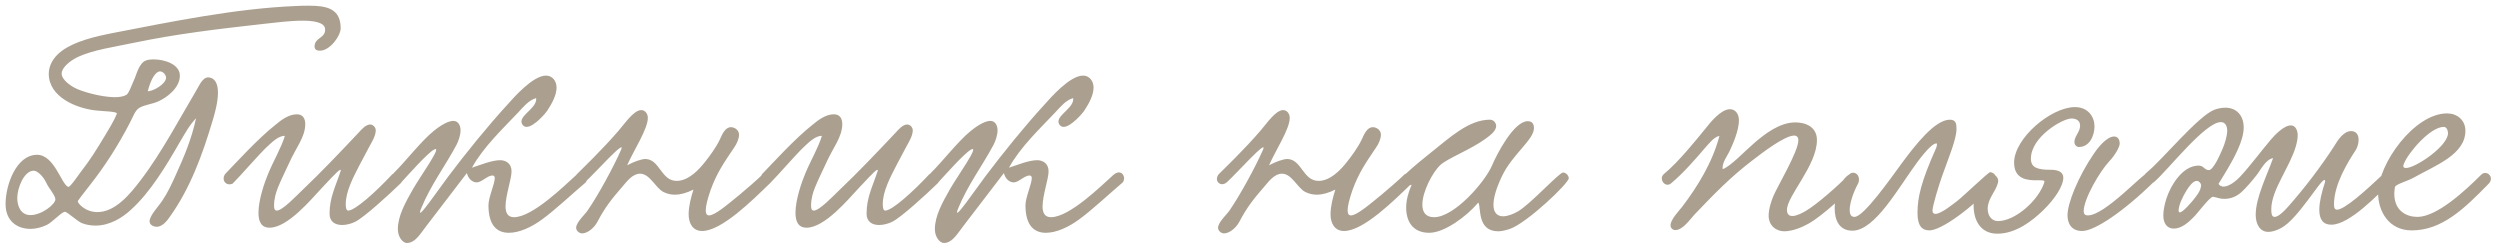 <?xml version="1.0" encoding="UTF-8"?> <svg xmlns="http://www.w3.org/2000/svg" width="300" height="30" viewBox="0 0 300 30" fill="none"><path d="M23.528 14.183C22.628 15.155 22.232 15.983 21.656 16.919C20 19.799 18.056 23.075 15.68 25.199C14.708 26.099 13.196 27.071 11.468 27.071C10.964 27.071 10.388 26.999 9.848 26.783C9.272 26.567 8.084 25.415 7.796 25.415C7.4 25.415 6.284 26.675 5.6 26.999C4.988 27.287 4.304 27.467 3.656 27.467C2.108 27.467 0.668 26.567 0.668 24.479C0.668 22.175 1.964 18.575 4.448 18.575C6.536 18.575 7.364 22.139 8.192 22.427C8.408 22.499 9.452 20.951 9.776 20.519C10.892 19.079 11.468 18.143 12.728 16.055C13.052 15.515 13.736 14.399 14.024 13.643C14.132 13.355 12.224 13.355 11.432 13.247C9.2 12.995 5.852 11.663 5.852 8.855C5.852 7.847 6.392 6.875 7.4 6.119C8.948 4.967 11.324 4.391 13.736 3.923C20.468 2.627 28.28 1.007 35.552 0.719C36.092 0.683 36.596 0.683 37.1 0.683C39.224 0.683 40.88 1.043 40.88 3.383C40.88 4.319 39.584 6.083 38.396 6.083C38.108 6.083 37.748 6.011 37.748 5.579C37.748 4.463 39.116 4.607 39.008 3.455C38.936 2.627 37.424 2.483 36.344 2.483C34.76 2.483 33.176 2.699 31.52 2.879C26.048 3.491 21.224 4.067 16.184 5.111C13.844 5.615 11.072 5.975 9.2 6.911C8.552 7.235 7.4 8.027 7.4 8.855C7.4 9.575 8.552 10.331 8.912 10.511C9.74 10.979 12.152 11.663 13.808 11.663C14.384 11.663 14.888 11.555 15.176 11.375C15.464 11.195 15.752 10.331 16.076 9.611C16.4 8.927 16.652 7.631 17.48 7.271C17.732 7.163 18.092 7.127 18.452 7.127C19.784 7.127 21.584 7.739 21.584 9.071C21.584 10.547 20.036 11.699 18.992 12.167C18.308 12.491 17.336 12.563 16.688 12.959C16.184 13.283 15.932 14.111 15.536 14.831C14.168 17.459 12.584 19.943 10.82 22.175C10.424 22.715 9.668 23.615 9.344 24.119C9.236 24.299 10.172 25.451 11.684 25.451C13.844 25.451 15.608 23.291 16.868 21.635C19.388 18.359 21.8 13.787 23.42 11.087C23.816 10.475 24.248 9.287 24.968 9.287C25.868 9.323 26.156 10.151 26.156 11.123C26.156 12.275 25.76 13.643 25.58 14.255C24.284 18.647 22.808 22.607 20.396 25.991C20.036 26.531 19.46 27.215 18.812 27.215C18.452 27.215 17.948 26.999 17.948 26.567C17.948 25.847 19.064 24.731 19.496 24.047C20.108 23.147 20.612 22.067 21.08 21.023C22.052 18.899 22.988 16.703 23.528 14.183ZM17.732 10.943C18.344 10.979 19.928 10.079 19.928 9.323C19.928 8.999 19.568 8.567 19.208 8.567C18.704 8.567 18.128 9.395 17.732 10.943ZM5.564 21.959C5.204 21.167 4.484 20.483 4.052 20.483C2.9 20.483 2.072 22.535 2.072 23.759C2.072 24.695 2.468 25.811 3.656 25.811C5.024 25.811 6.68 24.479 6.644 23.903C6.608 23.399 5.888 22.643 5.564 21.959ZM47.071 20.915C47.827 20.447 48.871 21.203 48.043 22.031C46.711 23.327 43.723 26.063 42.643 26.603C42.139 26.855 41.563 26.999 41.059 26.999C40.195 26.999 39.547 26.603 39.547 25.631C39.547 23.687 40.267 22.391 40.879 20.519C40.915 20.447 40.879 20.375 40.843 20.375C40.591 20.375 39.043 22.139 38.575 22.607C37.387 23.867 34.543 27.323 32.347 27.323C31.339 27.323 31.015 26.567 31.015 25.523C31.015 23.975 31.771 21.815 32.167 20.879C32.815 19.295 33.751 17.747 34.183 16.307C33.427 16.271 32.599 17.099 32.095 17.567C31.051 18.539 28.999 20.951 27.919 22.031C27.127 22.391 26.515 21.599 27.019 20.879C28.243 19.619 30.979 16.595 33.103 14.939C33.751 14.399 34.651 13.715 35.623 13.715C36.343 13.715 36.631 14.219 36.631 14.903C36.631 16.451 35.479 17.783 34.687 19.583C34.255 20.519 33.751 21.527 33.355 22.499C33.103 23.147 32.887 23.831 32.887 24.695C32.887 24.947 32.923 25.271 33.211 25.271C33.895 25.271 35.551 23.507 36.271 22.823C38.503 20.699 40.771 18.323 43.039 15.911C43.363 15.551 43.903 14.939 44.407 14.939C44.767 14.939 45.091 15.263 45.091 15.659C45.091 16.307 44.551 17.171 44.335 17.567C43.867 18.431 43.471 19.187 43.111 19.871C42.391 21.275 41.491 22.967 41.491 24.479C41.491 24.659 41.491 25.271 41.779 25.271C42.607 25.271 45.091 23.039 47.071 20.915ZM64.338 11.771C63.438 12.023 62.791 12.851 62.178 13.499C60.343 15.443 58.002 17.639 56.635 20.123C57.642 19.799 59.011 19.223 60.019 19.223C60.666 19.223 61.386 19.583 61.386 20.555C61.386 21.491 60.666 23.435 60.666 24.767C60.666 25.523 60.919 26.063 61.675 26.063C63.907 26.063 67.722 22.283 69.126 21.023C70.207 20.051 70.819 21.455 70.207 21.959C68.874 23.075 66.534 25.271 65.022 26.351C63.798 27.251 62.322 27.935 61.062 27.935C59.658 27.935 58.614 27.071 58.614 24.623C58.614 23.687 59.37 22.067 59.37 21.383C59.37 21.239 59.334 21.059 59.083 21.059C58.507 21.059 57.786 21.887 57.211 21.887C56.67 21.887 56.203 21.455 56.023 20.771C54.583 22.643 52.782 25.019 51.199 27.071C50.514 27.935 49.867 29.159 48.822 29.159C48.355 29.159 47.742 28.475 47.742 27.503C47.742 25.883 48.678 24.263 49.507 22.787C50.37 21.239 53.251 17.279 52.062 17.963C51.234 18.431 48.858 21.131 48.246 21.779C47.31 22.751 46.339 21.635 47.346 20.663C48.571 19.475 50.587 16.883 52.026 15.731C52.422 15.407 53.575 14.507 54.403 14.507C54.978 14.507 55.267 15.047 55.267 15.623C55.267 16.235 55.014 16.919 54.798 17.351C53.395 19.979 51.703 22.175 50.55 24.983C49.687 27.071 52.675 22.643 53.827 21.131C55.914 18.359 58.507 15.155 60.883 12.563C61.566 11.807 63.907 9.071 65.526 9.071C66.282 9.071 66.787 9.719 66.787 10.511C66.787 11.339 66.319 12.311 65.671 13.283C65.599 13.427 64.123 15.227 63.187 15.227C62.862 15.227 62.575 14.939 62.575 14.579C62.575 13.715 64.483 12.887 64.338 11.771ZM91.529 20.915C92.285 20.447 93.185 21.275 92.321 22.067C90.305 24.011 86.597 27.719 84.257 27.719C83.141 27.719 82.637 26.819 82.637 25.703C82.637 24.767 82.925 23.651 83.213 22.751C82.421 23.147 81.665 23.363 80.981 23.363C80.513 23.363 80.045 23.255 79.613 23.039C78.641 22.535 77.993 20.843 76.805 20.843C75.905 20.843 75.221 21.779 74.753 22.319C73.421 23.867 72.665 24.767 71.657 26.675C71.261 27.395 70.469 28.007 69.857 28.007C69.533 28.007 69.137 27.719 69.137 27.323C69.137 26.675 70.253 25.667 70.505 25.271C71.801 23.399 73.637 20.015 74.537 17.963C75.149 16.559 71.369 20.807 70.217 21.851C69.461 22.535 68.597 21.707 69.209 20.915C69.821 20.303 72.341 17.891 74.249 15.659C74.969 14.831 76.049 13.211 76.949 13.211C77.417 13.211 77.741 13.643 77.741 14.147C77.741 15.479 76.085 17.963 75.257 19.835C76.049 19.403 76.985 19.079 77.453 19.079C79.181 19.115 79.325 21.707 81.197 21.707C82.637 21.707 83.897 20.339 84.653 19.367C85.085 18.827 85.949 17.675 86.381 16.739C86.669 16.091 87.029 15.263 87.713 15.263C88.181 15.263 88.685 15.623 88.685 16.163C88.685 16.631 88.433 17.243 88.073 17.747C86.885 19.511 86.021 20.735 85.265 22.823C84.869 23.975 84.689 24.767 84.689 25.235C84.689 25.667 84.833 25.847 85.085 25.847C85.769 25.847 87.173 24.659 88.757 23.363C89.297 22.931 90.989 21.455 91.529 20.915ZM111.513 20.915C112.269 20.447 113.313 21.203 112.485 22.031C111.153 23.327 108.165 26.063 107.085 26.603C106.581 26.855 106.005 26.999 105.501 26.999C104.637 26.999 103.989 26.603 103.989 25.631C103.989 23.687 104.709 22.391 105.321 20.519C105.357 20.447 105.321 20.375 105.285 20.375C105.033 20.375 103.485 22.139 103.017 22.607C101.829 23.867 98.985 27.323 96.789 27.323C95.781 27.323 95.457 26.567 95.457 25.523C95.457 23.975 96.213 21.815 96.609 20.879C97.257 19.295 98.193 17.747 98.625 16.307C97.869 16.271 97.041 17.099 96.537 17.567C95.493 18.539 93.441 20.951 92.361 22.031C91.569 22.391 90.957 21.599 91.461 20.879C92.685 19.619 95.421 16.595 97.545 14.939C98.193 14.399 99.093 13.715 100.065 13.715C100.785 13.715 101.073 14.219 101.073 14.903C101.073 16.451 99.921 17.783 99.129 19.583C98.697 20.519 98.193 21.527 97.797 22.499C97.545 23.147 97.329 23.831 97.329 24.695C97.329 24.947 97.365 25.271 97.653 25.271C98.337 25.271 99.993 23.507 100.713 22.823C102.945 20.699 105.213 18.323 107.481 15.911C107.805 15.551 108.345 14.939 108.849 14.939C109.209 14.939 109.533 15.263 109.533 15.659C109.533 16.307 108.993 17.171 108.777 17.567C108.309 18.431 107.913 19.187 107.553 19.871C106.833 21.275 105.933 22.967 105.933 24.479C105.933 24.659 105.933 25.271 106.221 25.271C107.049 25.271 109.533 23.039 111.513 20.915ZM128.78 11.771C127.88 12.023 127.232 12.851 126.62 13.499C124.784 15.443 122.444 17.639 121.076 20.123C122.084 19.799 123.452 19.223 124.46 19.223C125.108 19.223 125.828 19.583 125.828 20.555C125.828 21.491 125.108 23.435 125.108 24.767C125.108 25.523 125.36 26.063 126.116 26.063C128.348 26.063 132.164 22.283 133.568 21.023C134.648 20.051 135.26 21.455 134.648 21.959C133.316 23.075 130.976 25.271 129.464 26.351C128.24 27.251 126.764 27.935 125.504 27.935C124.1 27.935 123.056 27.071 123.056 24.623C123.056 23.687 123.812 22.067 123.812 21.383C123.812 21.239 123.776 21.059 123.524 21.059C122.948 21.059 122.228 21.887 121.652 21.887C121.112 21.887 120.644 21.455 120.464 20.771C119.024 22.643 117.224 25.019 115.64 27.071C114.956 27.935 114.308 29.159 113.264 29.159C112.796 29.159 112.184 28.475 112.184 27.503C112.184 25.883 113.12 24.263 113.948 22.787C114.812 21.239 117.692 17.279 116.504 17.963C115.676 18.431 113.3 21.131 112.688 21.779C111.752 22.751 110.78 21.635 111.788 20.663C113.012 19.475 115.028 16.883 116.468 15.731C116.864 15.407 118.016 14.507 118.844 14.507C119.42 14.507 119.708 15.047 119.708 15.623C119.708 16.235 119.456 16.919 119.24 17.351C117.836 19.979 116.144 22.175 114.992 24.983C114.128 27.071 117.116 22.643 118.268 21.131C120.356 18.359 122.948 15.155 125.324 12.563C126.008 11.807 128.348 9.071 129.968 9.071C130.724 9.071 131.228 9.719 131.228 10.511C131.228 11.339 130.76 12.311 130.112 13.283C130.04 13.427 128.564 15.227 127.628 15.227C127.304 15.227 127.016 14.939 127.016 14.579C127.016 13.715 128.924 12.887 128.78 11.771ZM168.556 20.915C169.312 20.447 170.212 21.275 169.348 22.067C167.332 24.011 163.624 27.719 161.284 27.719C160.168 27.719 159.664 26.819 159.664 25.703C159.664 24.767 159.952 23.651 160.24 22.751C159.448 23.147 158.692 23.363 158.008 23.363C157.54 23.363 157.072 23.255 156.64 23.039C155.668 22.535 155.02 20.843 153.832 20.843C152.932 20.843 152.248 21.779 151.78 22.319C150.448 23.867 149.692 24.767 148.684 26.675C148.288 27.395 147.496 28.007 146.884 28.007C146.56 28.007 146.164 27.719 146.164 27.323C146.164 26.675 147.28 25.667 147.532 25.271C148.828 23.399 150.664 20.015 151.564 17.963C152.176 16.559 148.396 20.807 147.244 21.851C146.488 22.535 145.624 21.707 146.236 20.915C146.848 20.303 149.368 17.891 151.276 15.659C151.996 14.831 153.076 13.211 153.976 13.211C154.444 13.211 154.768 13.643 154.768 14.147C154.768 15.479 153.112 17.963 152.284 19.835C153.076 19.403 154.012 19.079 154.48 19.079C156.208 19.115 156.352 21.707 158.224 21.707C159.664 21.707 160.924 20.339 161.68 19.367C162.112 18.827 162.976 17.675 163.408 16.739C163.696 16.091 164.056 15.263 164.74 15.263C165.208 15.263 165.712 15.623 165.712 16.163C165.712 16.631 165.46 17.243 165.1 17.747C163.912 19.511 163.048 20.735 162.292 22.823C161.896 23.975 161.716 24.767 161.716 25.235C161.716 25.667 161.86 25.847 162.112 25.847C162.796 25.847 164.2 24.659 165.784 23.363C166.324 22.931 168.016 21.455 168.556 20.915ZM169.388 22.175C168.992 22.355 168.308 22.031 168.308 21.527C168.308 21.347 168.416 21.095 168.668 20.879C169.712 19.907 171.008 18.863 171.692 18.323C173.996 16.487 176.264 14.363 178.784 14.363C179.252 14.363 179.54 14.759 179.54 15.119C179.54 15.731 178.784 16.271 178.244 16.667C176.516 17.927 173.636 19.043 172.844 19.799C171.908 20.663 170.684 23.003 170.684 24.551C170.684 25.415 171.044 26.063 172.088 26.063C174.536 26.063 178.208 21.815 179.036 19.871C179.612 18.503 181.664 14.543 183.32 14.543C183.788 14.543 184.076 14.795 184.076 15.371C184.076 16.775 181.484 18.503 180.224 21.167C179.504 22.679 179.216 23.795 179.216 24.587C179.216 25.523 179.684 25.955 180.368 25.955C180.872 25.955 181.484 25.739 182.132 25.379C183.608 24.551 187.1 20.699 187.568 20.699C187.892 20.699 188.252 21.059 188.252 21.383C188.252 21.995 183.248 26.747 181.196 27.467C180.656 27.647 180.188 27.755 179.792 27.755C177.236 27.755 177.74 24.911 177.416 24.335C177.416 24.299 177.308 24.371 177.272 24.443C176.048 25.883 173.384 27.935 171.512 27.935C169.496 27.935 168.74 26.531 168.74 24.911C168.74 24.047 168.992 23.111 169.352 22.283L169.388 22.175ZM222.965 21.851C221.597 23.147 218.825 25.811 217.061 26.819C216.305 27.251 215.117 27.755 214.109 27.755C213.101 27.755 212.237 27.035 212.237 25.883C212.237 25.055 212.561 24.119 212.813 23.507C213.281 22.391 215.801 18.179 215.801 16.847C215.801 16.451 215.621 16.271 215.297 16.271C214.145 16.271 211.445 18.359 210.365 19.187C207.665 21.239 205.757 23.219 203.345 25.739C202.841 26.279 201.941 27.611 201.041 27.611C200.753 27.611 200.465 27.395 200.465 27.035C200.465 26.315 201.545 25.235 201.869 24.803C203.705 22.391 205.505 19.475 206.333 16.307C205.649 16.451 205.109 17.207 204.605 17.747C203.561 18.971 202.049 20.735 200.537 21.995C199.817 22.607 198.989 21.455 199.673 20.879C201.473 19.403 203.705 16.595 204.821 15.227C205.217 14.723 206.513 13.103 207.593 13.103C208.277 13.103 208.673 13.715 208.673 14.435C208.673 15.659 207.917 17.351 207.629 17.963C207.341 18.647 206.585 19.547 206.729 20.303C207.737 19.907 209.321 18.179 210.581 17.099C211.805 16.055 213.569 14.687 215.441 14.687C216.737 14.687 218.033 15.263 218.033 16.811C218.033 19.835 214.469 23.471 214.433 25.163C214.433 25.703 214.685 25.919 215.081 25.919C215.621 25.919 216.341 25.523 216.701 25.307C218.141 24.443 220.481 22.355 221.885 20.951C222.497 20.339 223.361 21.095 222.965 21.851ZM233.987 14.363C234.743 14.363 234.779 14.903 234.779 15.479C234.779 16.703 233.843 18.899 233.051 21.131C232.619 22.355 231.899 24.731 231.899 25.271C231.899 25.559 232.043 25.667 232.259 25.667C232.979 25.667 234.599 24.299 234.815 24.155C235.535 23.615 238.595 20.663 238.811 20.663C239.171 20.663 239.567 21.023 239.567 21.455C239.567 21.599 239.531 21.779 239.387 21.923C236.759 24.911 232.943 27.647 231.539 27.647C230.639 27.647 230.099 27.107 230.099 25.559C230.099 23.687 230.531 21.815 232.295 17.855C232.331 17.819 232.547 17.207 232.367 17.207C231.971 17.207 231.215 17.927 230.063 19.475C227.867 22.427 225.023 27.683 222.287 27.683C220.739 27.683 220.163 26.459 220.163 25.019C220.163 23.075 221.243 20.807 222.395 20.807C222.755 20.807 223.079 21.131 223.079 21.563C223.079 21.707 223.043 21.887 222.971 22.031C222.431 23.003 221.963 24.335 221.963 25.199C221.963 25.703 222.107 26.027 222.539 26.027C223.655 26.027 226.895 21.383 228.191 19.619C229.847 17.387 232.187 14.363 233.987 14.363ZM251.34 15.155C251.34 16.199 250.8 17.639 249.468 17.639C249.216 17.639 248.928 17.423 248.928 17.027C248.928 16.343 249.612 15.839 249.612 15.083C249.612 14.615 249.324 14.219 248.568 14.219C247.524 14.219 243.708 16.415 243.708 19.043C243.708 20.123 244.5 20.375 246.084 20.375C246.696 20.375 247.596 20.483 247.596 21.347C247.596 22.283 246.624 23.831 245.22 25.199C243.924 26.459 241.944 28.043 239.676 28.043C237.732 28.043 236.832 26.531 236.832 24.659C236.832 23.759 237.84 20.951 239.064 20.951C239.424 20.951 239.784 21.275 239.784 21.707C239.784 21.779 239.784 21.887 239.748 21.959C239.46 23.039 238.524 23.831 238.524 25.055C238.524 25.955 239.064 26.531 239.748 26.531C241.872 26.531 244.68 23.975 245.328 21.851C245.4 21.599 245.004 21.635 244.428 21.635C243.348 21.635 241.692 21.563 241.692 19.511C241.692 16.595 246.12 12.851 249 12.851C250.584 12.851 251.34 14.039 251.34 15.155ZM253.68 16.379C254.112 16.379 254.364 16.703 254.364 17.243C254.364 17.603 253.86 18.575 253.104 19.367C251.988 20.555 250.044 23.867 250.044 25.343C250.044 25.667 250.188 25.847 250.548 25.847C252.6 25.847 257.208 20.735 257.82 20.663C258.324 20.591 258.864 21.419 258.432 21.851C254.796 25.415 251.34 27.719 249.864 27.719C248.532 27.719 248.1 26.783 248.1 25.811C248.1 24.443 249.324 21.275 251.268 18.431C252.276 16.955 253.14 16.379 253.68 16.379ZM279 21.851C279.036 21.671 279 21.599 278.928 21.599C278.424 21.599 275.724 26.315 273.744 27.359C273.204 27.647 272.664 27.827 272.196 27.827C271.188 27.827 270.684 26.891 270.684 25.775C270.684 23.723 272.016 21.095 272.772 18.971C271.836 19.151 271.26 20.447 270.756 21.059C270.216 21.743 269.604 22.463 269.028 23.003C268.524 23.471 267.84 23.867 266.904 23.867C266.364 23.867 266.04 23.687 265.572 23.615C265.212 23.543 263.664 25.667 263.196 26.099C262.62 26.675 261.792 27.431 260.856 27.431C260.028 27.431 259.596 26.783 259.596 25.847C259.596 25.199 259.776 24.443 259.956 23.867C260.424 22.391 261.828 19.871 263.844 19.871C264.456 19.871 264.528 20.411 265.068 20.411C265.608 20.411 266.436 18.503 266.724 17.819C266.94 17.315 267.264 16.379 267.264 15.659C267.264 15.227 267.084 14.651 266.508 14.651C264.6 14.651 260.136 20.447 258.48 21.851C257.832 22.391 256.392 21.671 257.688 20.627C259.488 19.151 263.808 13.895 265.716 13.175C266.184 12.995 266.652 12.923 267.048 12.923C268.38 12.923 269.244 13.859 269.244 15.299C269.244 15.695 269.172 16.163 269.028 16.631C268.56 18.323 267.192 20.483 266.22 22.067C266.364 22.283 266.58 22.391 266.832 22.391C267.516 22.391 268.38 21.671 268.812 21.203C270.144 19.763 271.116 18.395 272.484 16.775C272.88 16.307 274.032 15.047 274.896 15.047C275.472 15.047 275.724 15.659 275.724 16.235C275.724 16.595 275.652 17.027 275.508 17.531C274.824 19.979 272.556 22.787 272.556 25.091C272.556 25.487 272.556 26.027 272.952 26.027C273.24 26.027 273.744 25.739 274.572 24.803C276.516 22.607 278.532 19.979 280.152 17.459C280.476 16.919 281.196 15.731 282.132 15.731C282.708 15.731 283.032 16.127 283.032 16.775C283.032 17.207 282.888 17.711 282.672 18.035C281.772 19.403 280.08 22.103 280.08 24.515C280.08 24.731 280.08 25.163 280.44 25.163C281.34 25.163 283.896 22.859 285.732 21.131C286.632 20.267 287.712 21.131 286.776 21.995C285.372 23.291 281.988 26.963 279.756 26.963C278.748 26.963 278.316 26.315 278.316 25.163C278.316 24.299 278.568 23.183 279 21.851ZM264.132 22.175C264.096 21.995 263.88 21.707 263.628 21.707C263.16 21.707 262.728 22.319 262.404 22.823C261.9 23.615 261.432 24.659 261.432 25.271C261.432 25.415 261.504 25.487 261.576 25.487C261.972 25.487 263.052 24.155 263.124 24.083C263.484 23.615 264.132 22.931 264.132 22.175ZM295.848 15.695C295.848 18.539 292.284 19.835 289.584 21.347C288.792 21.779 287.46 22.103 287.388 22.463C287.352 22.751 287.316 23.003 287.316 23.255C287.316 25.343 288.828 26.027 290.088 26.027C292.428 26.027 295.812 22.895 297.72 20.987C298.404 20.303 299.376 21.275 298.656 22.031C295.704 25.055 293.04 27.647 289.404 27.647C286.668 27.647 285.372 25.379 285.372 23.147C285.372 19.691 289.692 13.607 293.652 13.607C294.804 13.607 295.848 14.363 295.848 15.695ZM293.256 15.227C291.6 15.227 288.936 18.395 288.468 19.655C288.432 19.763 288.396 19.835 288.396 19.907C288.396 20.087 288.504 20.159 288.72 20.159C289.872 20.159 293.76 17.531 293.76 15.983C293.76 15.695 293.616 15.227 293.256 15.227Z" fill="#ABA090"></path></svg> 